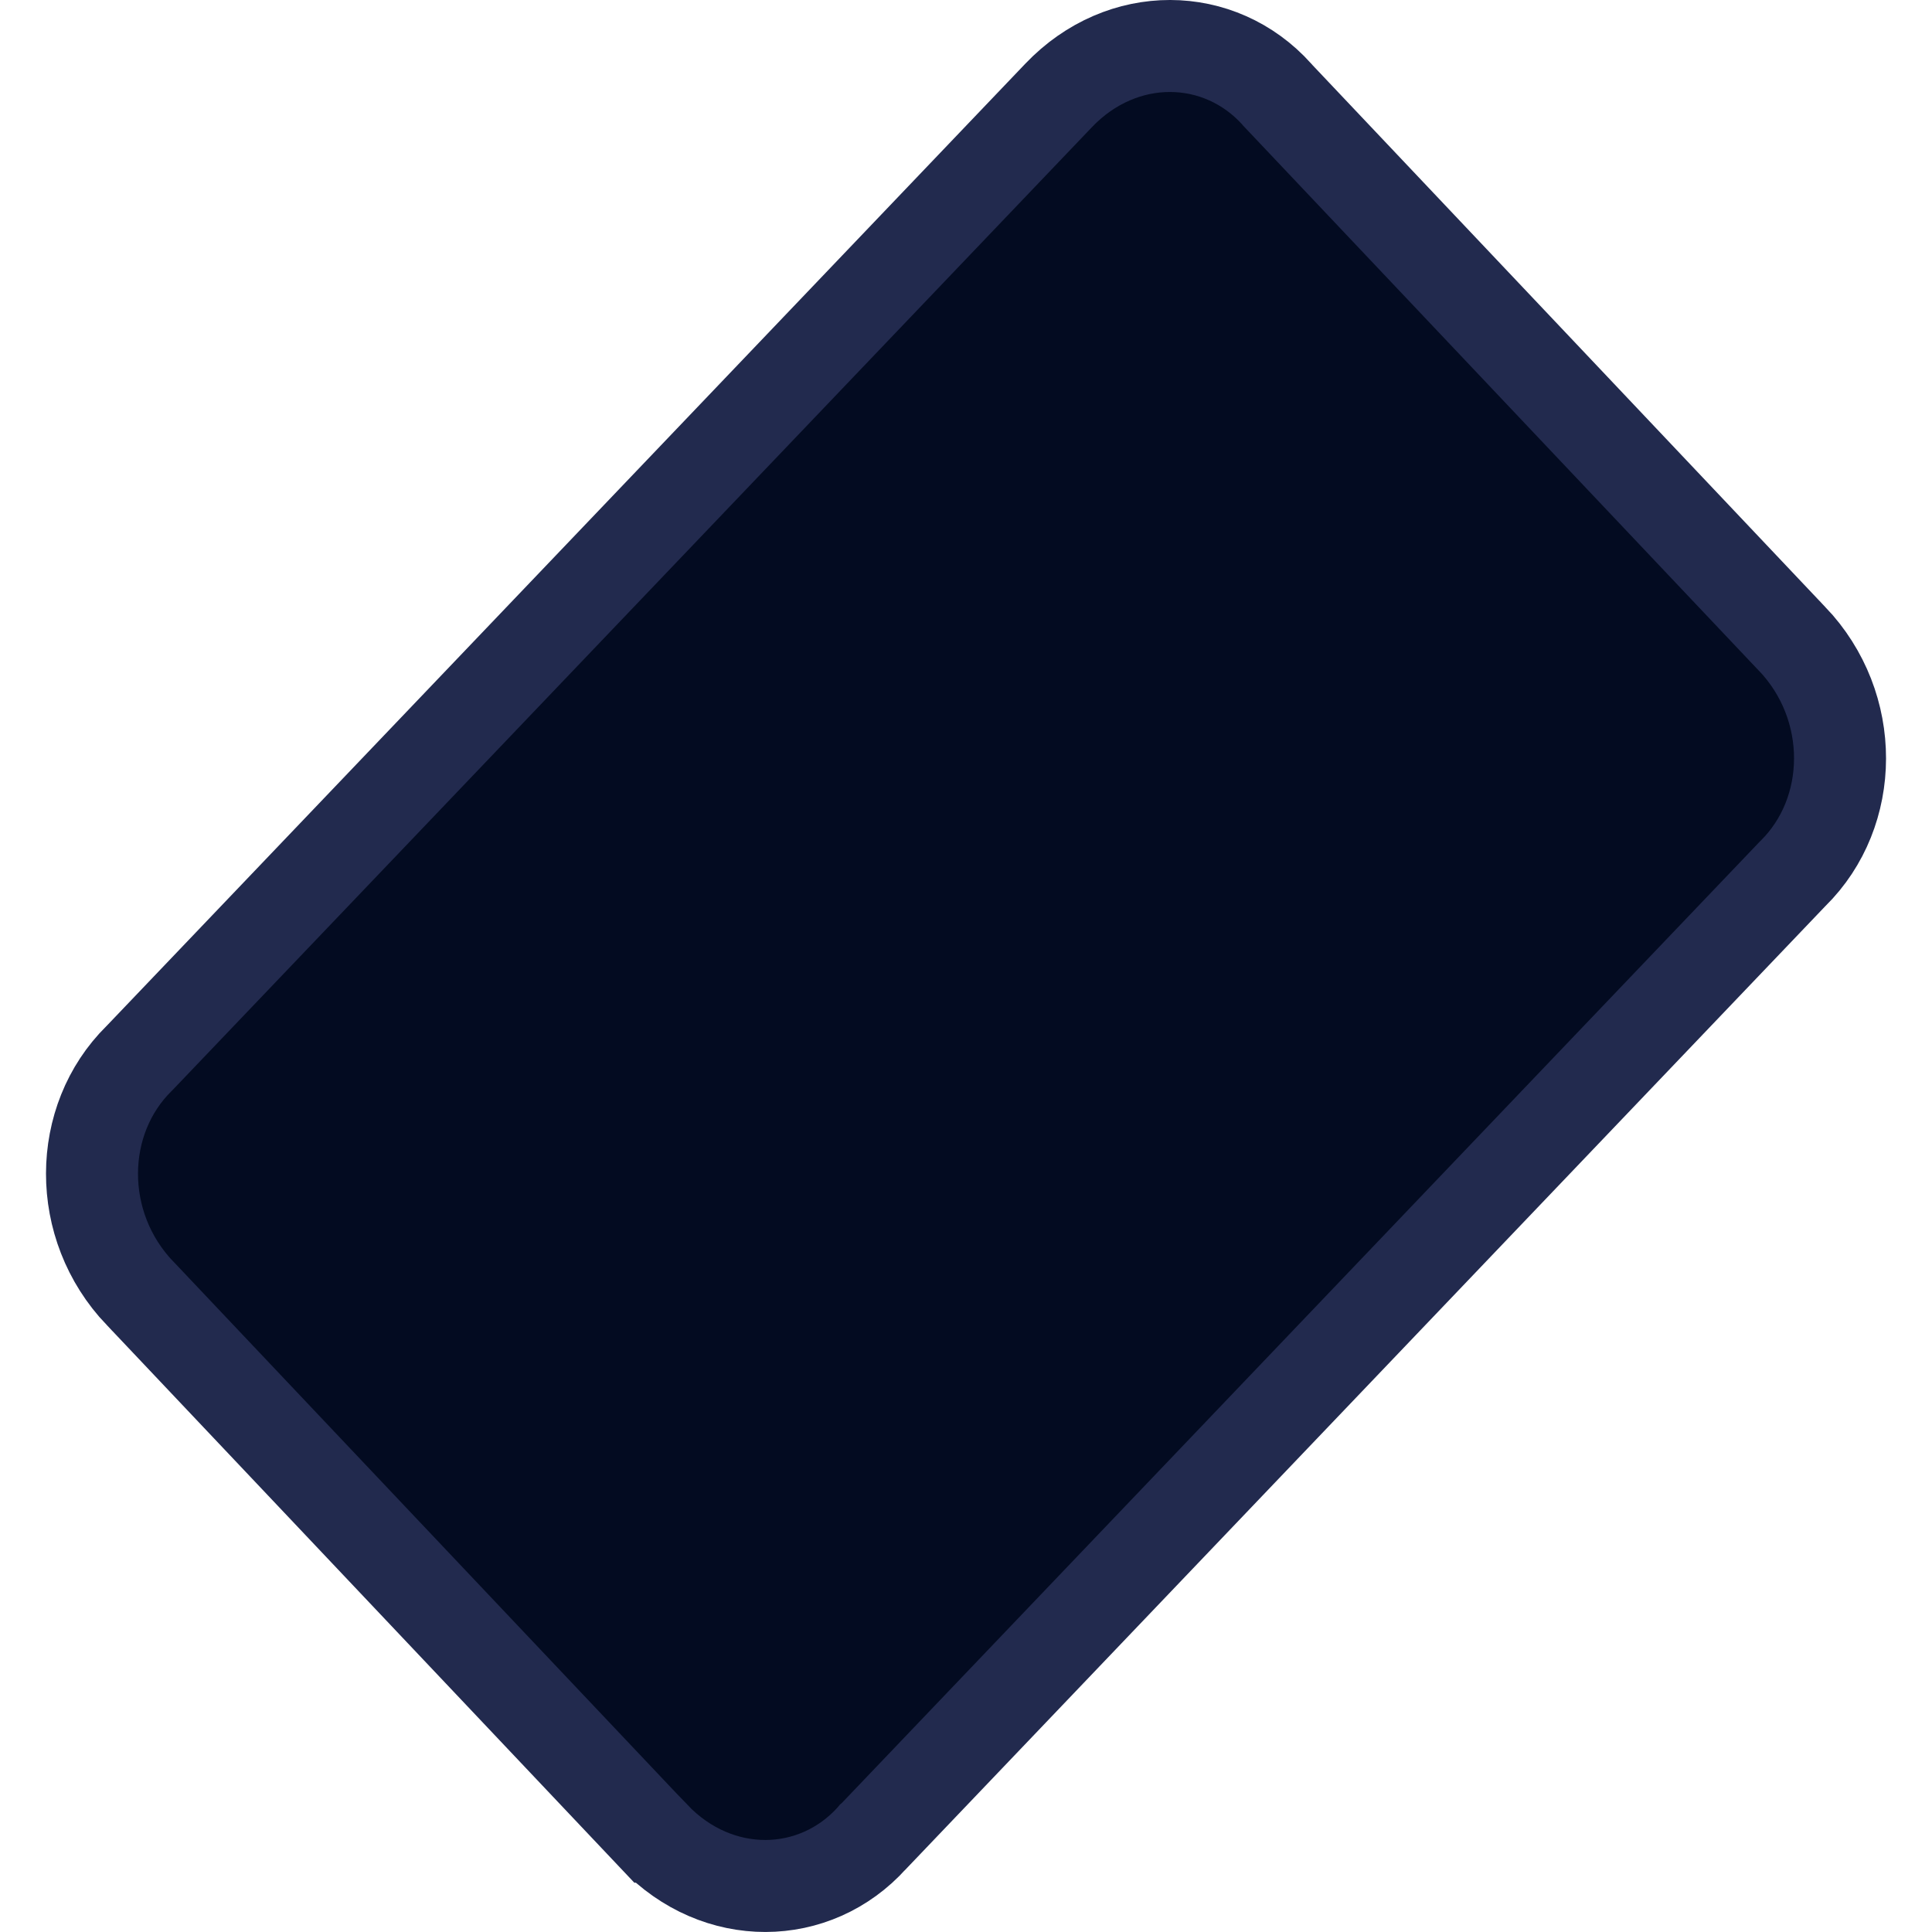 <svg width="2" height="2" viewBox="0 0 20 21" fill="none" xmlns="http://www.w3.org/2000/svg">
<path d="M1.023 14.058L1.021 14.057C0.32 13.322 0.336 12.172 1.011 11.506L1.016 11.501L1.021 11.496L11.008 1.036C11.697 0.315 12.756 0.331 13.38 1.025L13.38 1.025L13.388 1.035L18.977 6.942L18.979 6.943C19.68 7.678 19.665 8.828 18.989 9.494L18.984 9.499L18.979 9.504L8.992 19.964L8.986 19.969L8.981 19.975C8.358 20.668 7.3 20.685 6.611 19.964C6.61 19.964 6.61 19.964 6.61 19.964L1.023 14.058Z" fill="#030B21" stroke="#222A4E"/>
</svg>
